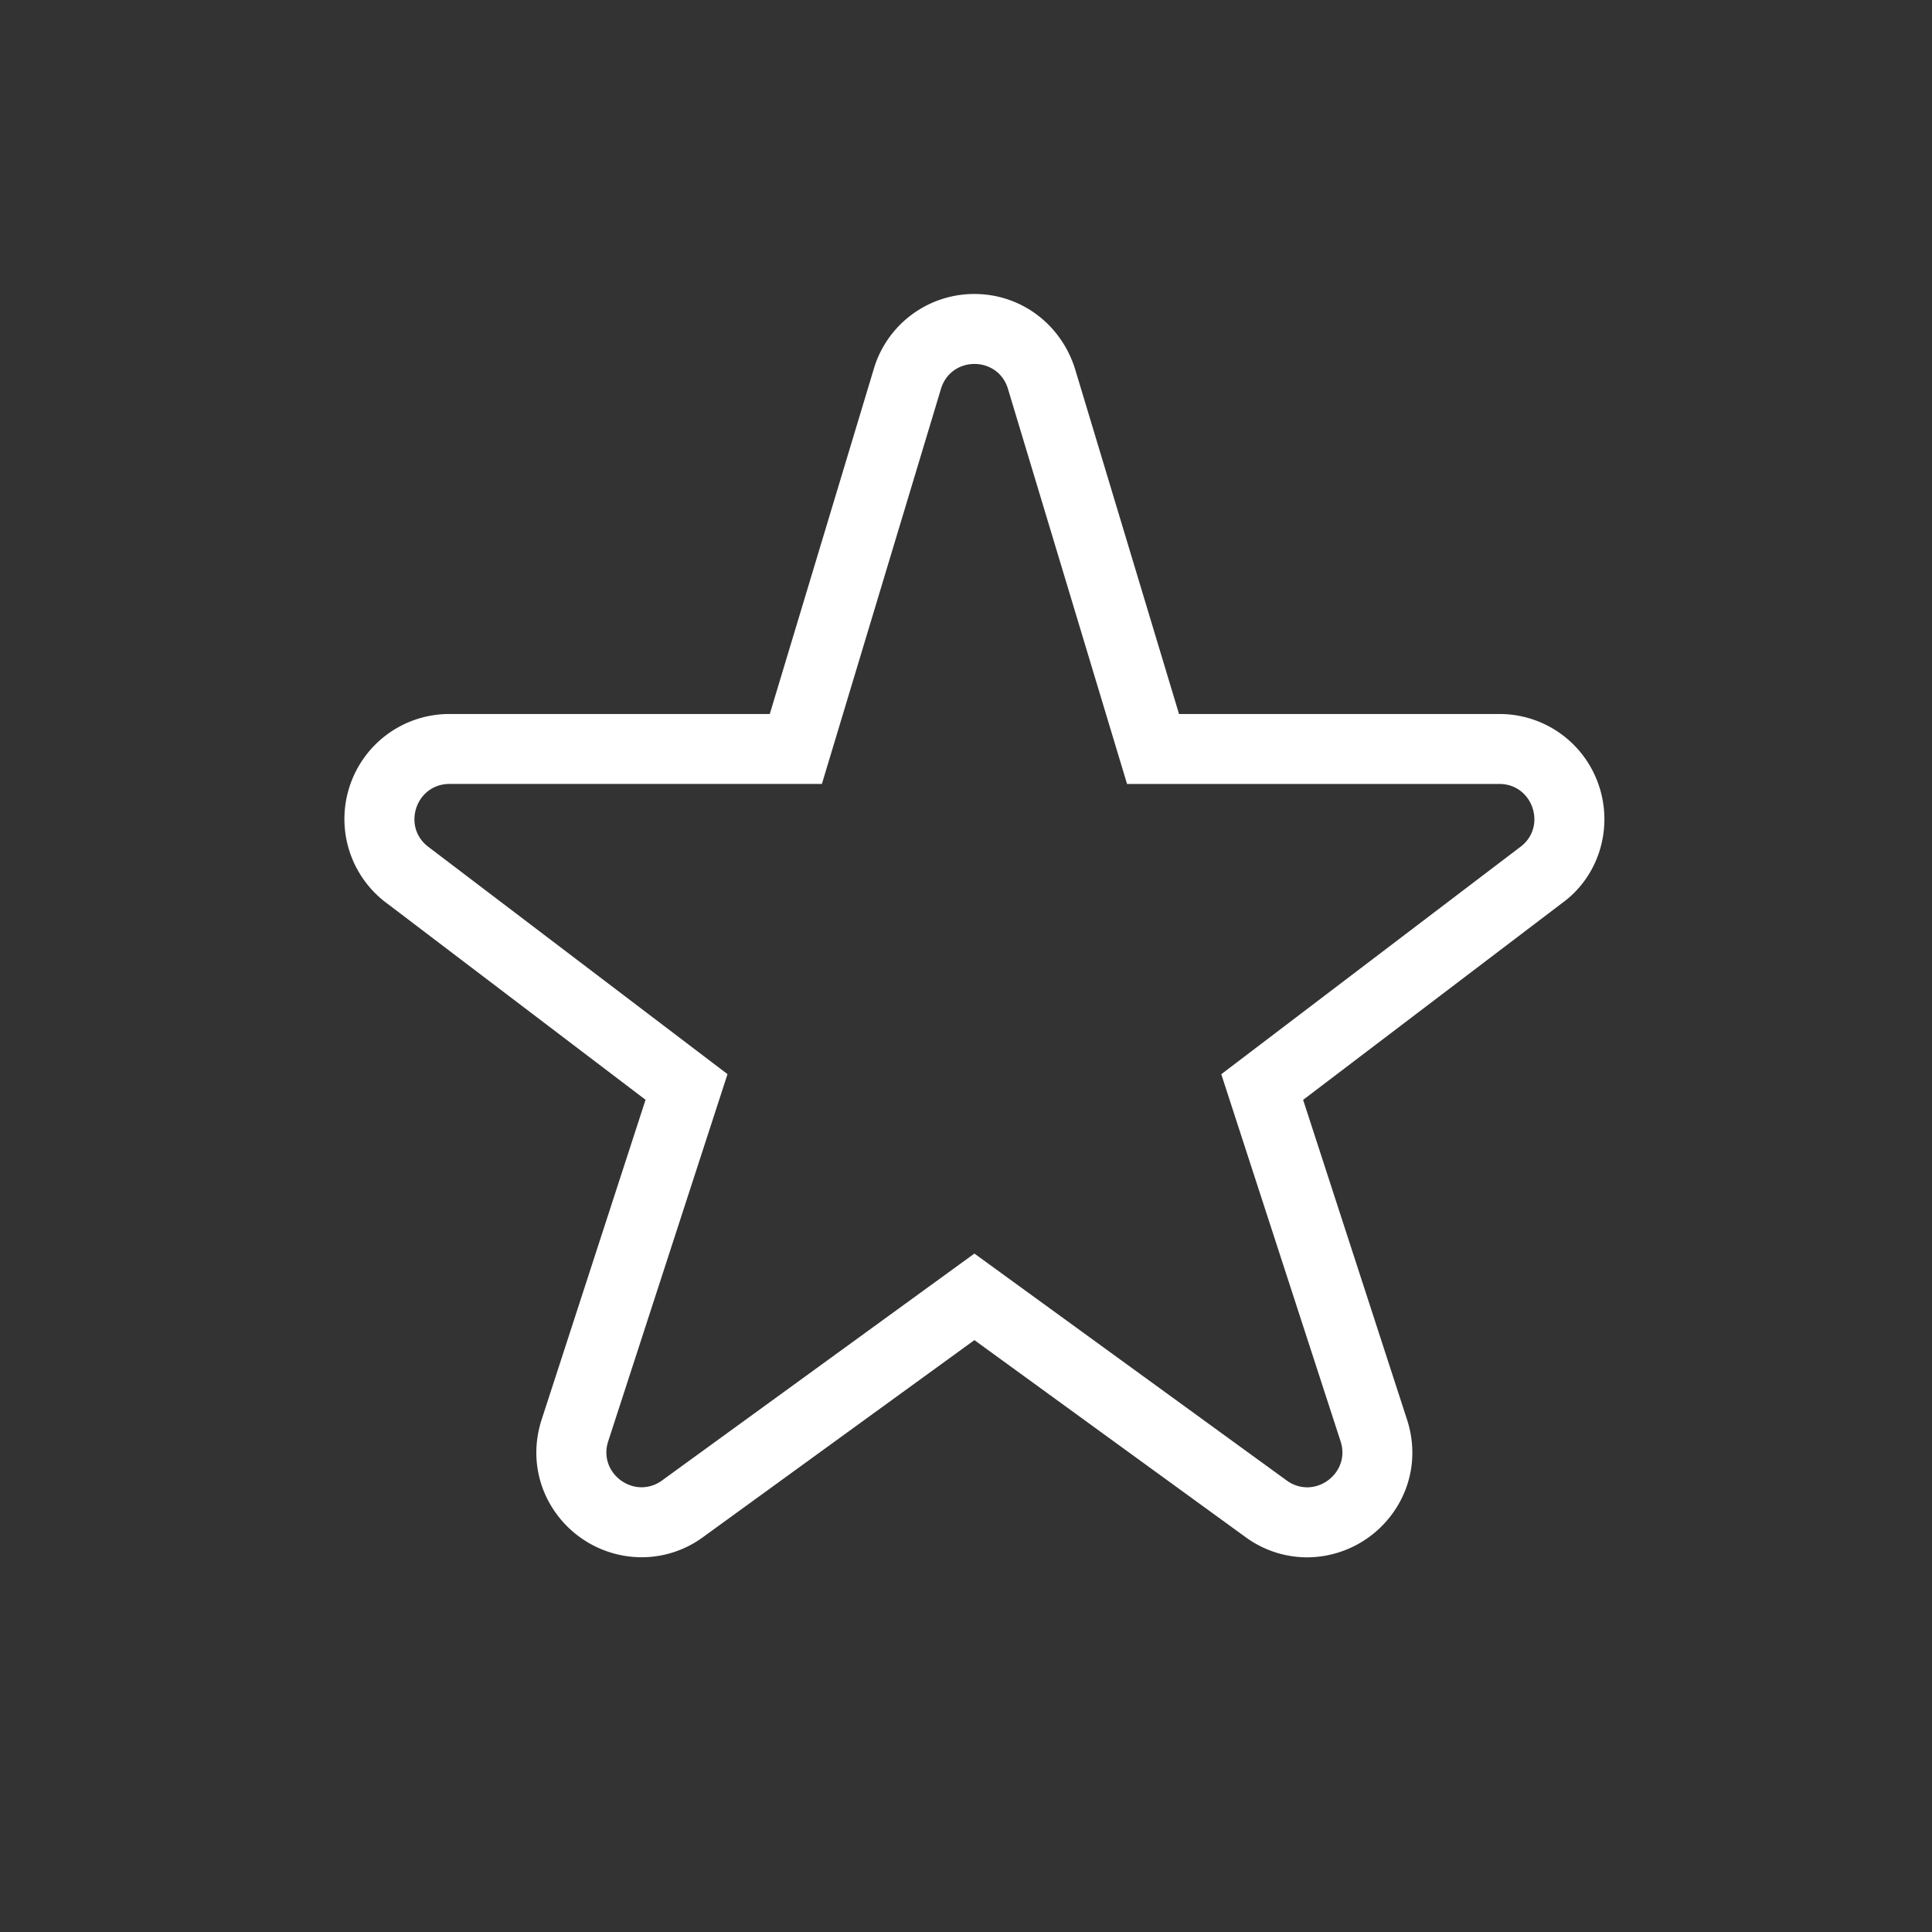 <svg fill="none" xmlns="http://www.w3.org/2000/svg" viewBox="0 0 115 115">
  <rect x="0" y="0" width="115" height="115" fill="#333333" stroke="none"/>
  <path d="M95.19 46.816a6.233 6.233 0 00-5.944-4.316H70.18l-6.207-20.598c-.868-2.668-3.258-4.403-5.973-4.403a6.237 6.237 0 00-5.945 4.317L45.82 42.5H26.754a6.237 6.237 0 00-5.945 4.316 6.238 6.238 0 002.27 6.988l15.347 11.66-6.187 19.04c-.625 1.93-.309 3.964.871 5.59a6.303 6.303 0 005.078 2.6 6.18 6.18 0 003.664-1.202L58 79.769l16.141 11.727a6.215 6.215 0 003.664 1.203 6.303 6.303 0 005.078-2.602c1.18-1.625 1.496-3.66.871-5.59l-6.187-19.039 15.418-11.715c2.133-1.543 3.043-4.351 2.207-6.937h-.001zm-4.722 3.617L72.695 63.941l7.102 21.852c.476 1.461-.688 2.738-1.989 2.738a2.07 2.07 0 01-1.218-.406L58 74.617 39.41 88.121a2.06 2.06 0 01-1.22.407c-1.3 0-2.464-1.274-1.987-2.739l7.101-21.852-17.773-13.504c-1.633-1.187-.793-3.77 1.227-3.77h22.164l7.101-23.561c.313-.961 1.149-1.438 1.98-1.438.837 0 1.673.48 1.981 1.438l7.102 23.562H89.25c2.016.004 2.851 2.586 1.218 3.77z" fill="#fff"/>
</svg>
